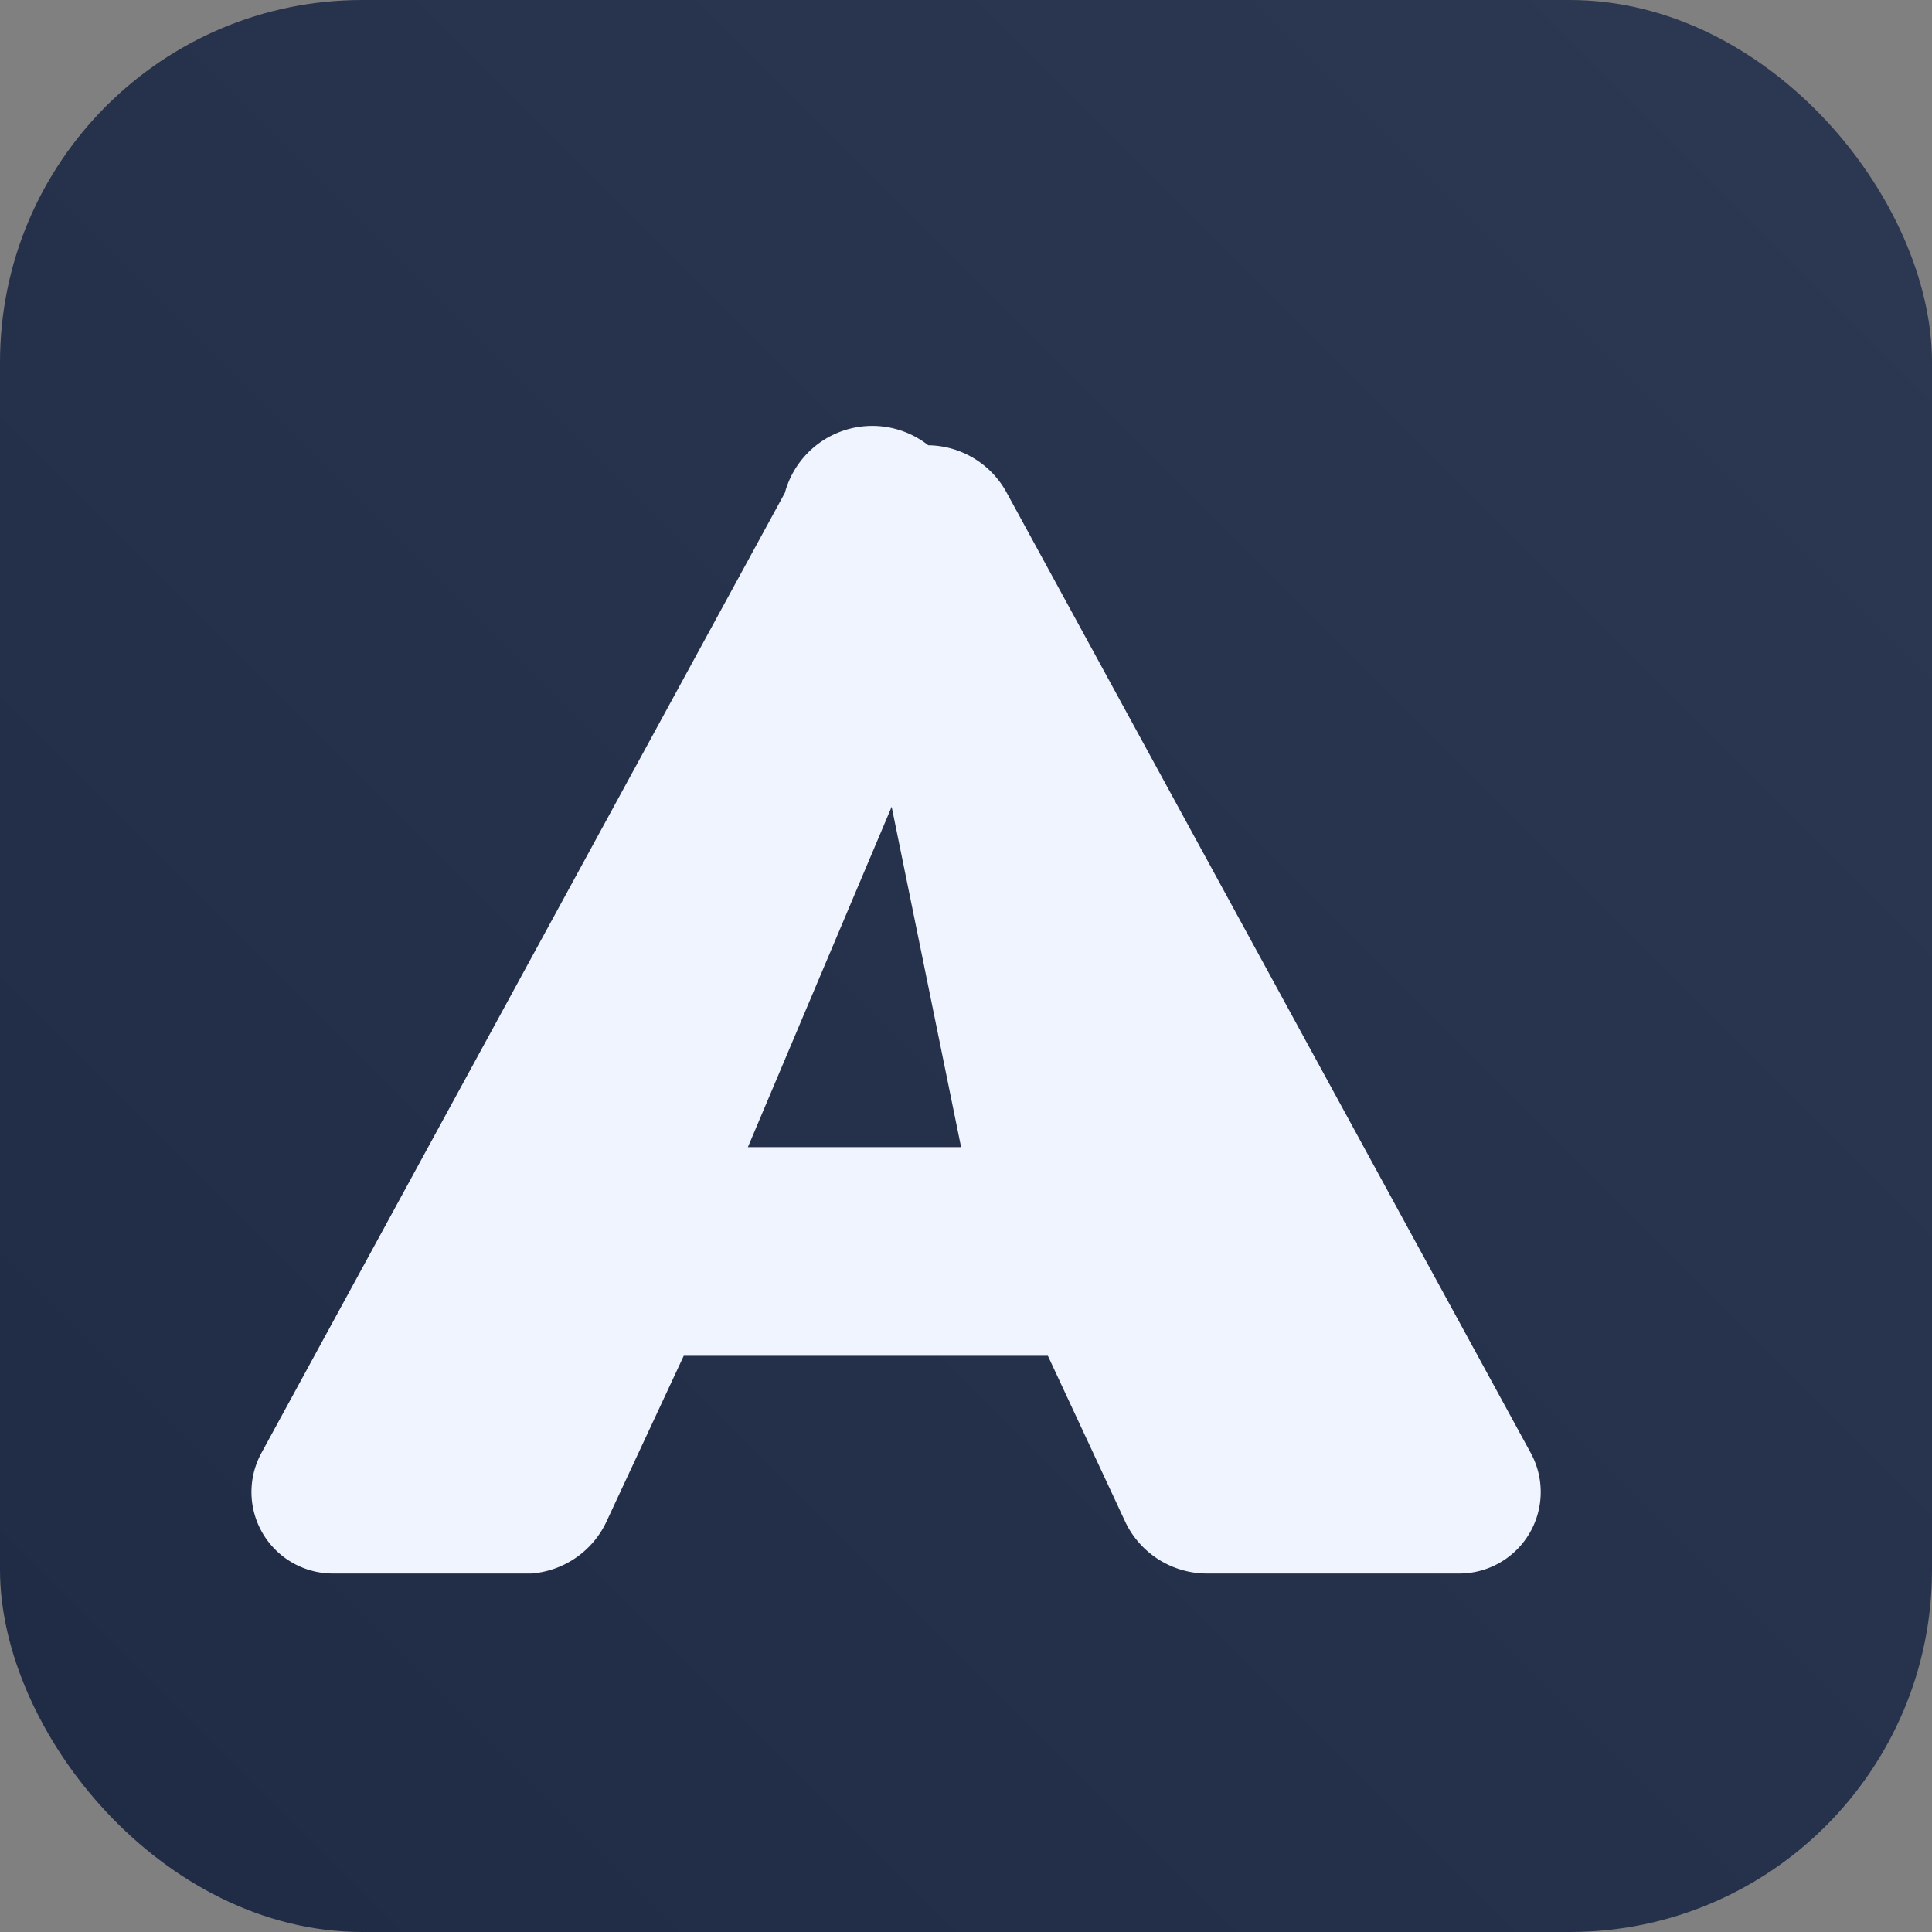 <svg xmlns="http://www.w3.org/2000/svg" viewBox="0 0 512 512" role="img" aria-label="Apzla">
  <rect x="0" y="0" width="512" height="512" fill="#808080" stroke="none"/>
  <defs>
    <linearGradient id="bg" x1="0" x2="1" y1="1" y2="0">
      <stop offset="0" stop-color="#1f2b45" />
      <stop offset="1" stop-color="#2d3952" />
    </linearGradient>
  </defs>
  <rect width="512" height="512" rx="96" fill="url(#bg)" />
  <path
    fill="#f0f4ff"
    d="M246 118a24 24 0 0 1 20.8 12.6l139 254.7a21.6 21.6 0 0 1-19 31.7H320a24 24 0 0 1-21.6-13.3l-20.7-44.4h-96.5l-20.6 44.2A24 24 0 0 1 140.8 417H88.3a21.6 21.6 0 0 1-19.1-31.8l138.8-254.6A24 24 0 0 1 246 118Zm-9.7 95.8L198.2 304h56.5Z"
  />
</svg>
